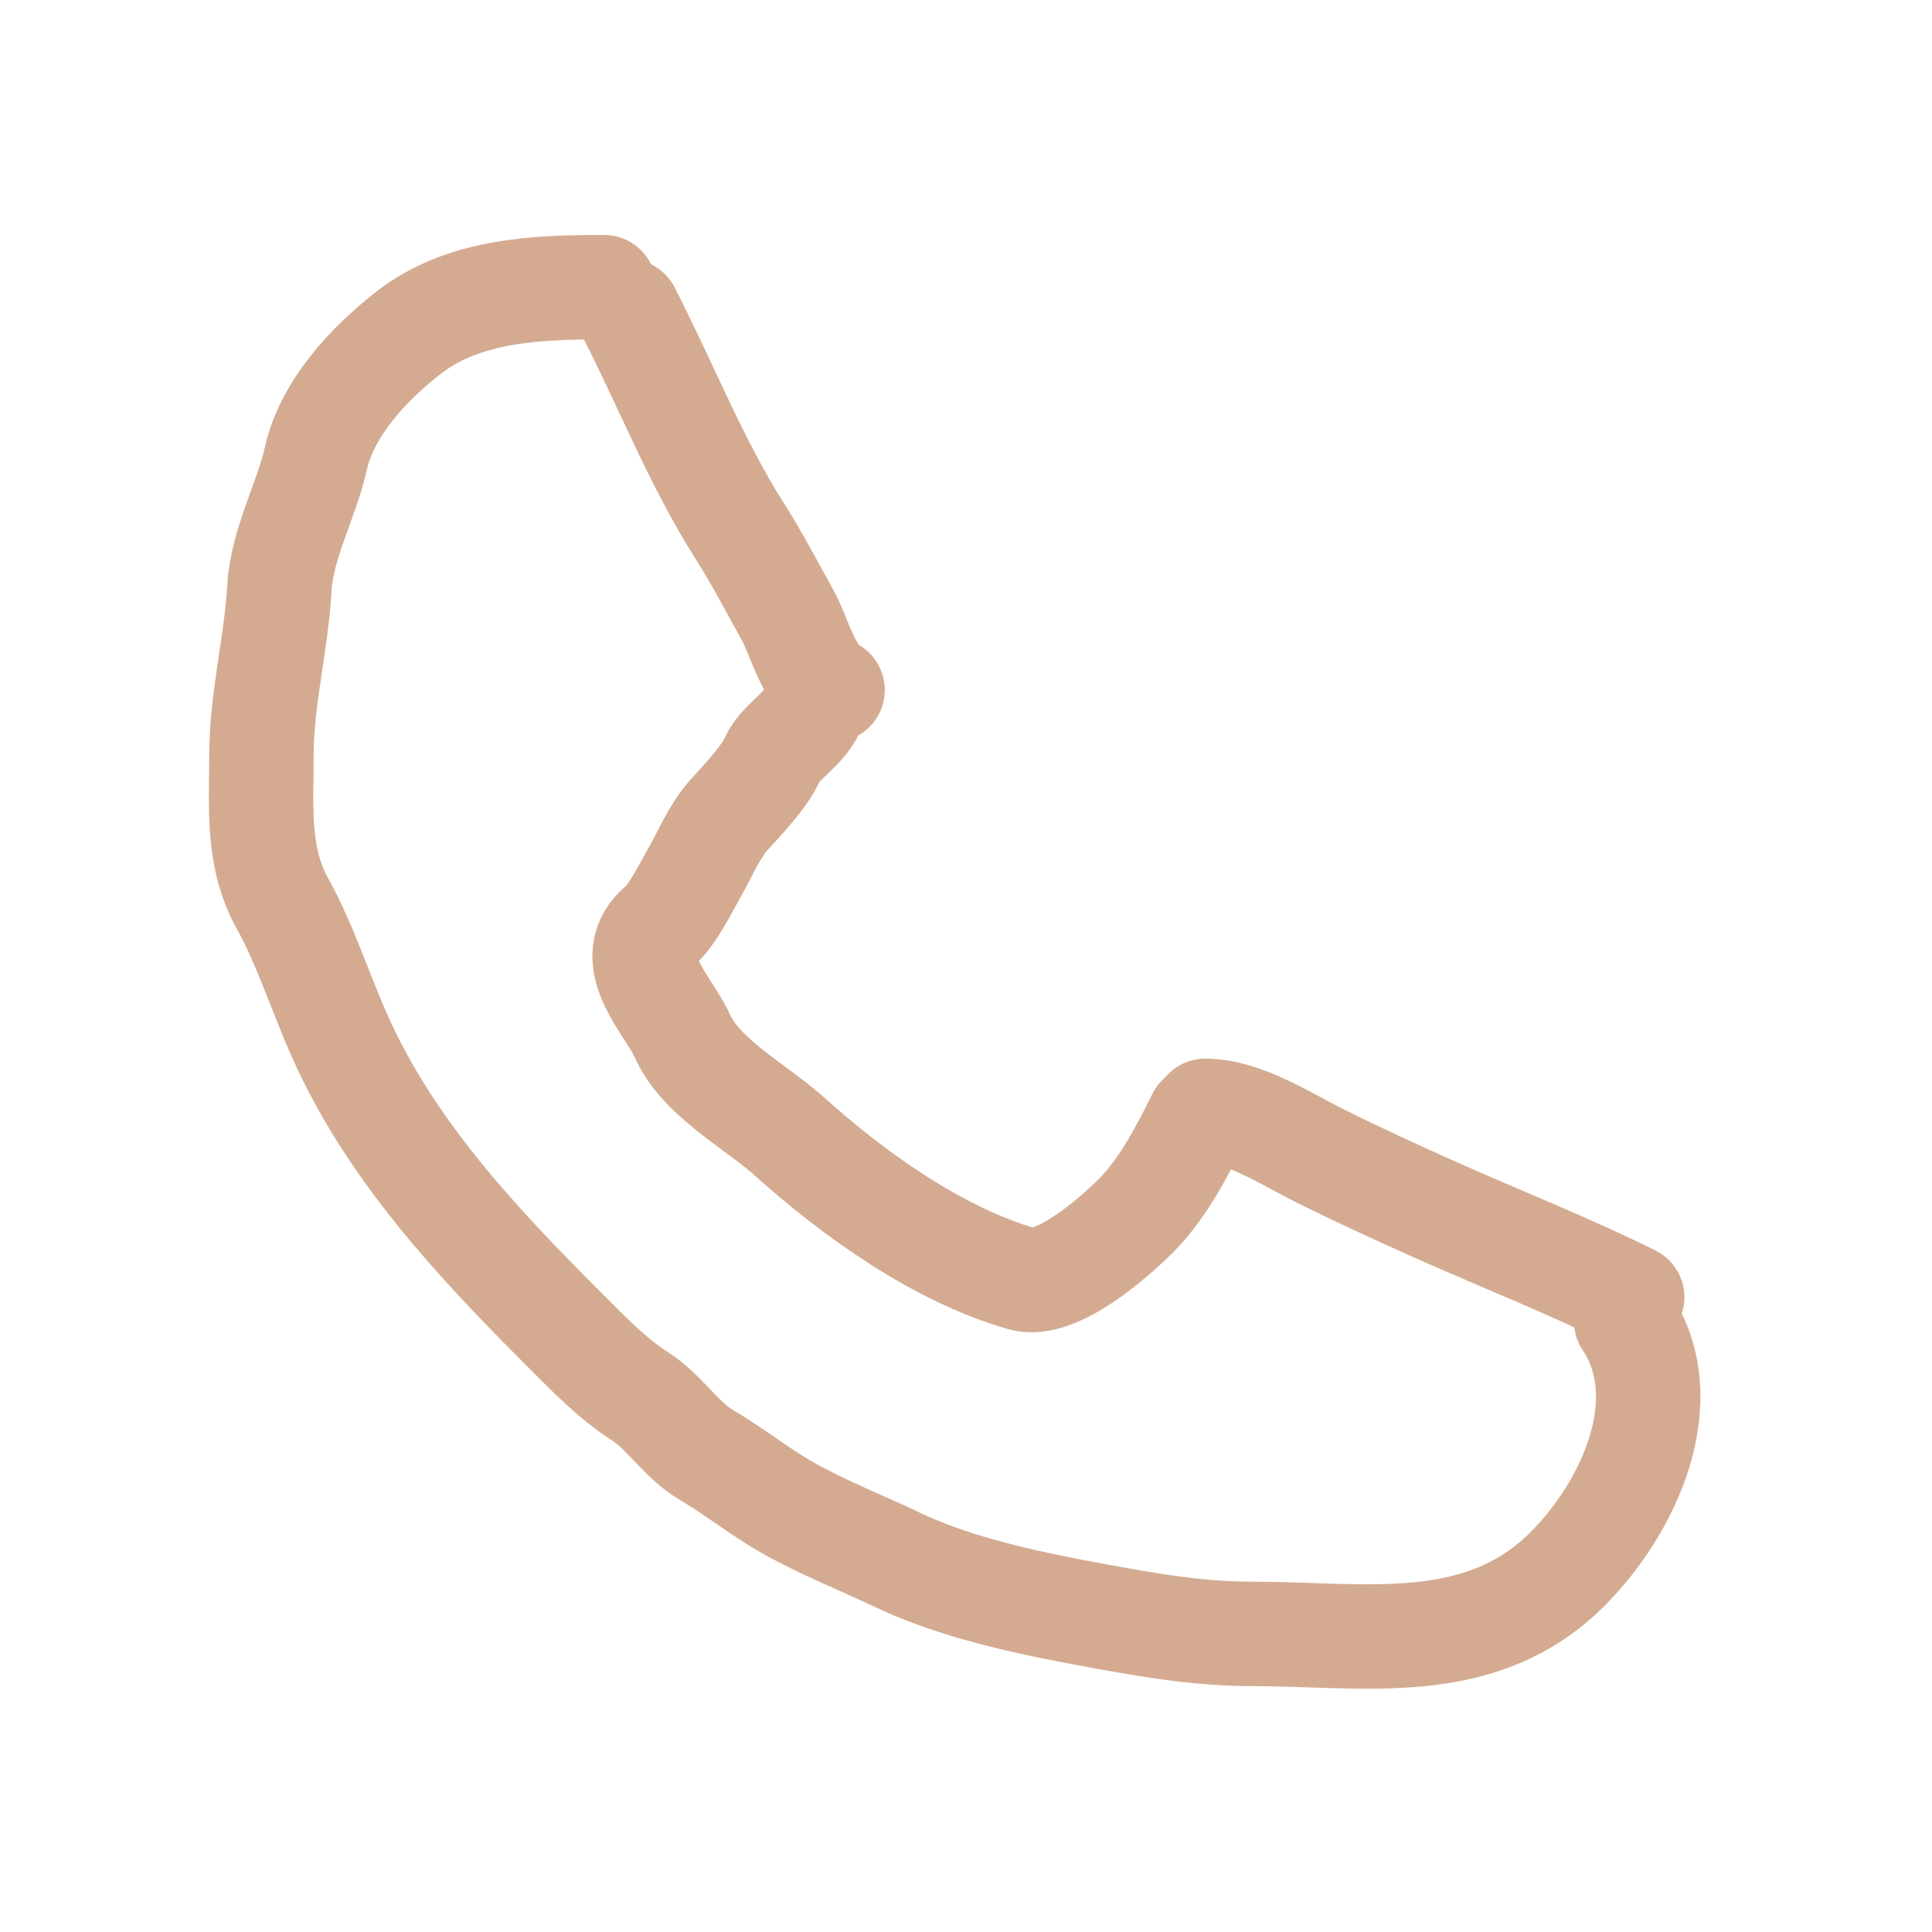 <svg xmlns="http://www.w3.org/2000/svg" width="74" height="74" fill="none"><path stroke="#D4AB91" stroke-linecap="round" stroke-width="4" d="M24.06 11.921c1.42 2.758 2.61 5.804 4.273 8.418.658 1.035 1.241 2.153 1.829 3.211.476.857.82 2.426 1.727 2.879m14.277 16.119c1.461 0 3.09 1.072 4.376 1.715 1.466.733 3.098 1.48 4.605 2.15 2.456 1.09 5.074 2.127 7.37 3.274M31.198 26.89c-.1.897-1.279 1.437-1.612 2.187-.305.687-1.158 1.575-1.663 2.136-.57.633-.906 1.483-1.33 2.227-.274.479-.873 1.654-1.267 1.97-1.615 1.292.287 3.092.806 4.26.72 1.622 2.825 2.709 4.094 3.85 2.456 2.211 5.712 4.544 8.93 5.463 1.293.37 3.49-1.558 4.35-2.417 1.049-1.05 1.796-2.52 2.43-3.787"/><path stroke="#D4AB91" stroke-linecap="round" stroke-width="4" d="M23.139 11c-2.526 0-5.365.091-7.484 1.74-1.495 1.162-3.125 2.877-3.557 4.823-.353 1.586-1.301 3.271-1.395 4.951-.118 2.14-.69 4.242-.69 6.448 0 1.986-.179 3.87.806 5.642.855 1.54 1.454 3.417 2.187 5.066 1.952 4.392 5.282 7.93 8.636 11.284.905.905 1.804 1.842 2.878 2.533.95.61 1.564 1.668 2.533 2.239 1.15.675 2.174 1.522 3.34 2.149 1.318.71 2.672 1.25 4.03 1.893 2.293 1.087 5.2 1.682 7.7 2.137 1.993.362 3.812.678 5.886.678 4.246 0 8.683.86 12.026-2.482 2.383-2.383 4.247-6.498 2.251-9.493"/></svg>